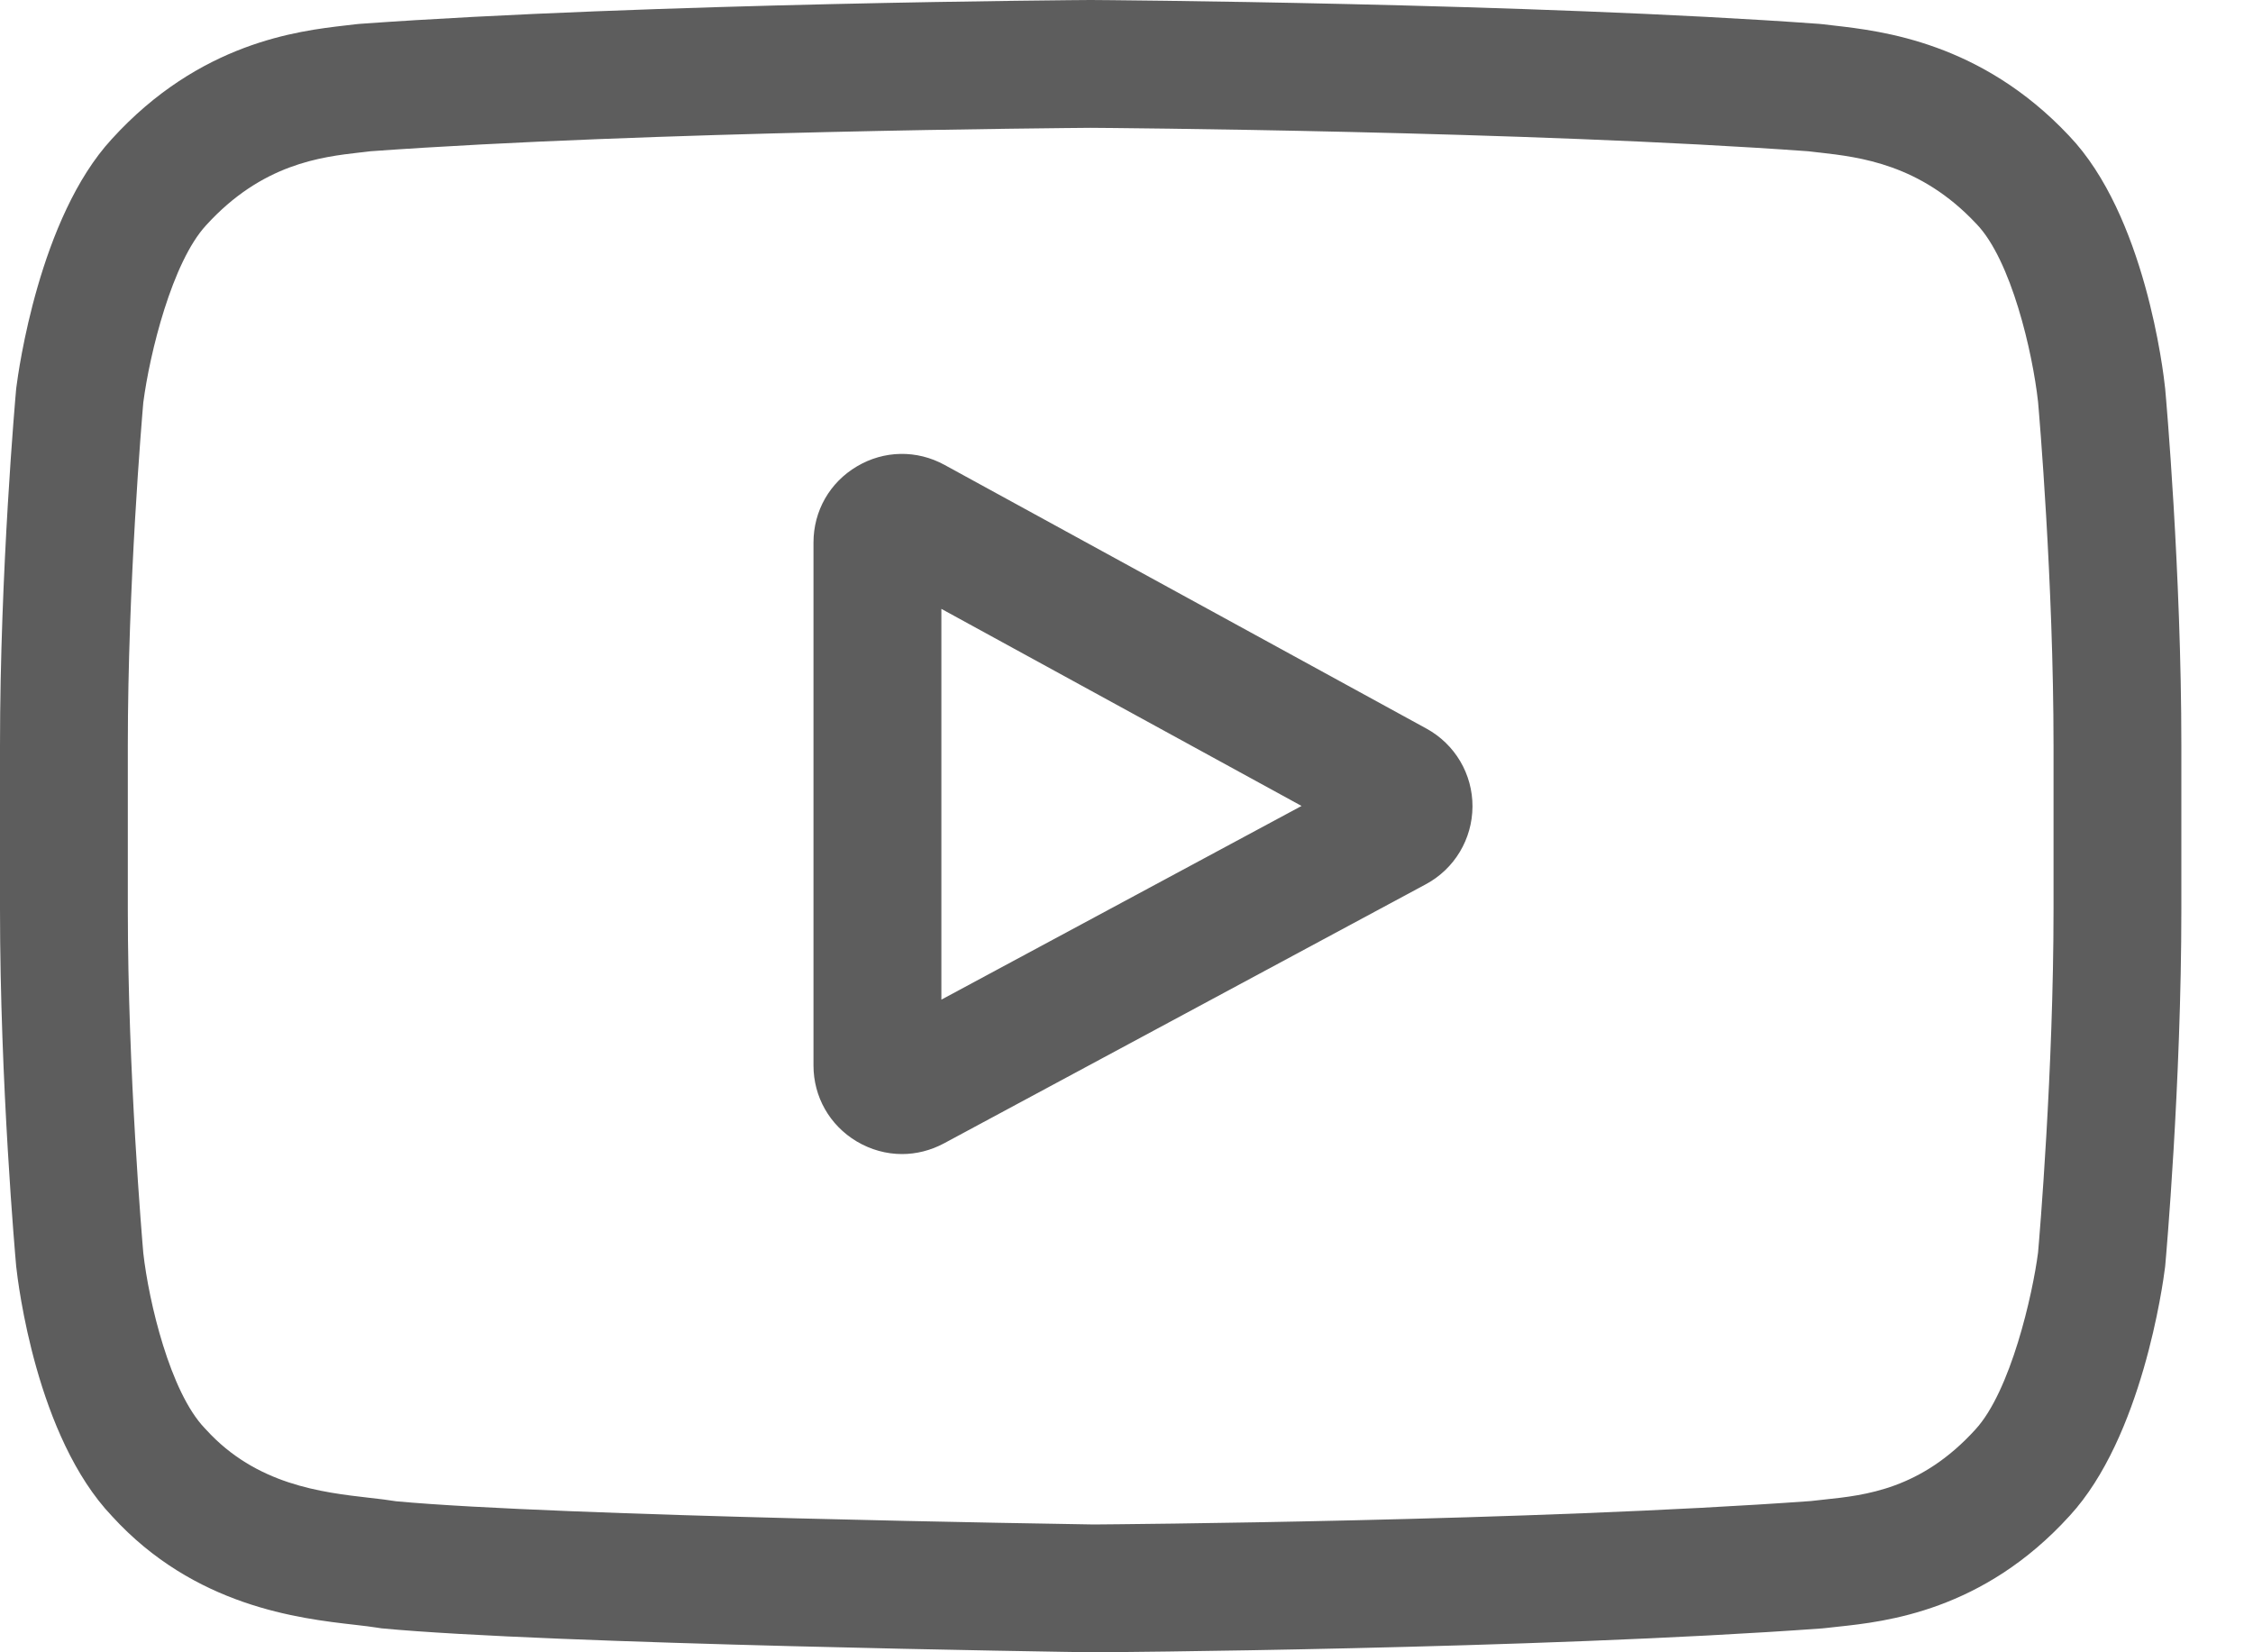 <svg width="30" height="22" viewBox="0 0 30 22" fill="none" xmlns="http://www.w3.org/2000/svg">
<path fill-rule="evenodd" clip-rule="evenodd" d="M28.831 5.179L28.832 5.192C28.841 5.29 29.046 7.606 29.046 9.931V12.104C29.046 14.429 28.841 16.745 28.832 16.843L28.829 16.872C28.801 17.101 28.522 19.136 27.559 20.182C26.404 21.454 25.101 21.592 24.474 21.659L24.474 21.659C24.414 21.665 24.36 21.671 24.311 21.677L24.26 21.682C20.42 21.961 14.621 22 14.563 22L14.555 22L14.546 22C14.251 21.996 7.299 21.892 5.082 21.681L5.015 21.671C4.948 21.66 4.849 21.648 4.735 21.635L4.726 21.634C3.979 21.549 2.589 21.39 1.491 20.187C0.484 19.129 0.24 17.087 0.215 16.857L0.214 16.843C0.205 16.745 0 14.429 0 12.104V9.931C0 7.606 0.205 5.29 0.214 5.192L0.217 5.163C0.246 4.934 0.524 2.899 1.487 1.853C2.659 0.564 3.969 0.412 4.599 0.339C4.608 0.338 4.617 0.337 4.625 0.336C4.664 0.332 4.701 0.328 4.735 0.323L4.786 0.318C8.661 0.039 14.46 0 14.518 0L14.523 0L14.528 0C14.586 0 20.385 0.039 24.225 0.318L24.276 0.323C24.319 0.329 24.368 0.334 24.42 0.34C25.058 0.413 26.382 0.564 27.551 1.808C28.562 2.866 28.807 4.945 28.831 5.179ZM27.138 16.676C27.156 16.473 27.344 14.256 27.344 12.104V9.931C27.344 7.744 27.151 5.497 27.138 5.352C27.065 4.688 26.78 3.463 26.319 2.983L26.312 2.976C25.57 2.185 24.762 2.092 24.228 2.031L24.224 2.031C24.172 2.025 24.123 2.019 24.078 2.014C20.343 1.744 14.725 1.703 14.523 1.702L14.515 1.702C14.209 1.705 8.663 1.746 4.933 2.014C4.894 2.019 4.852 2.024 4.807 2.029L4.794 2.03C4.274 2.09 3.488 2.181 2.743 3.001C2.293 3.49 1.994 4.7 1.908 5.36C1.89 5.567 1.702 7.781 1.702 9.931V12.104C1.702 14.286 1.895 16.529 1.908 16.683C1.981 17.333 2.266 18.537 2.727 19.017L2.743 19.034C3.412 19.77 4.283 19.87 4.919 19.943L4.92 19.943C5.045 19.957 5.164 19.971 5.274 19.989C7.424 20.189 14.274 20.293 14.562 20.298C14.819 20.296 20.399 20.255 24.113 19.986C24.168 19.979 24.229 19.973 24.294 19.966C24.837 19.909 25.58 19.83 26.303 19.034C26.773 18.524 27.066 17.236 27.138 16.676ZM12.577 6.19L18.994 9.701C19.374 9.909 19.609 10.306 19.607 10.739C19.605 11.172 19.368 11.568 18.987 11.773L12.569 15.224C12.393 15.318 12.202 15.366 12.011 15.366C11.802 15.366 11.594 15.309 11.406 15.197C11.047 14.982 10.832 14.604 10.832 14.186V7.224C10.832 6.803 11.048 6.424 11.41 6.21C11.772 5.995 12.208 5.988 12.577 6.19ZM12.535 8.107V13.31L17.331 10.731L12.535 8.107Z" fill="#5D5D5D"/>
</svg>
